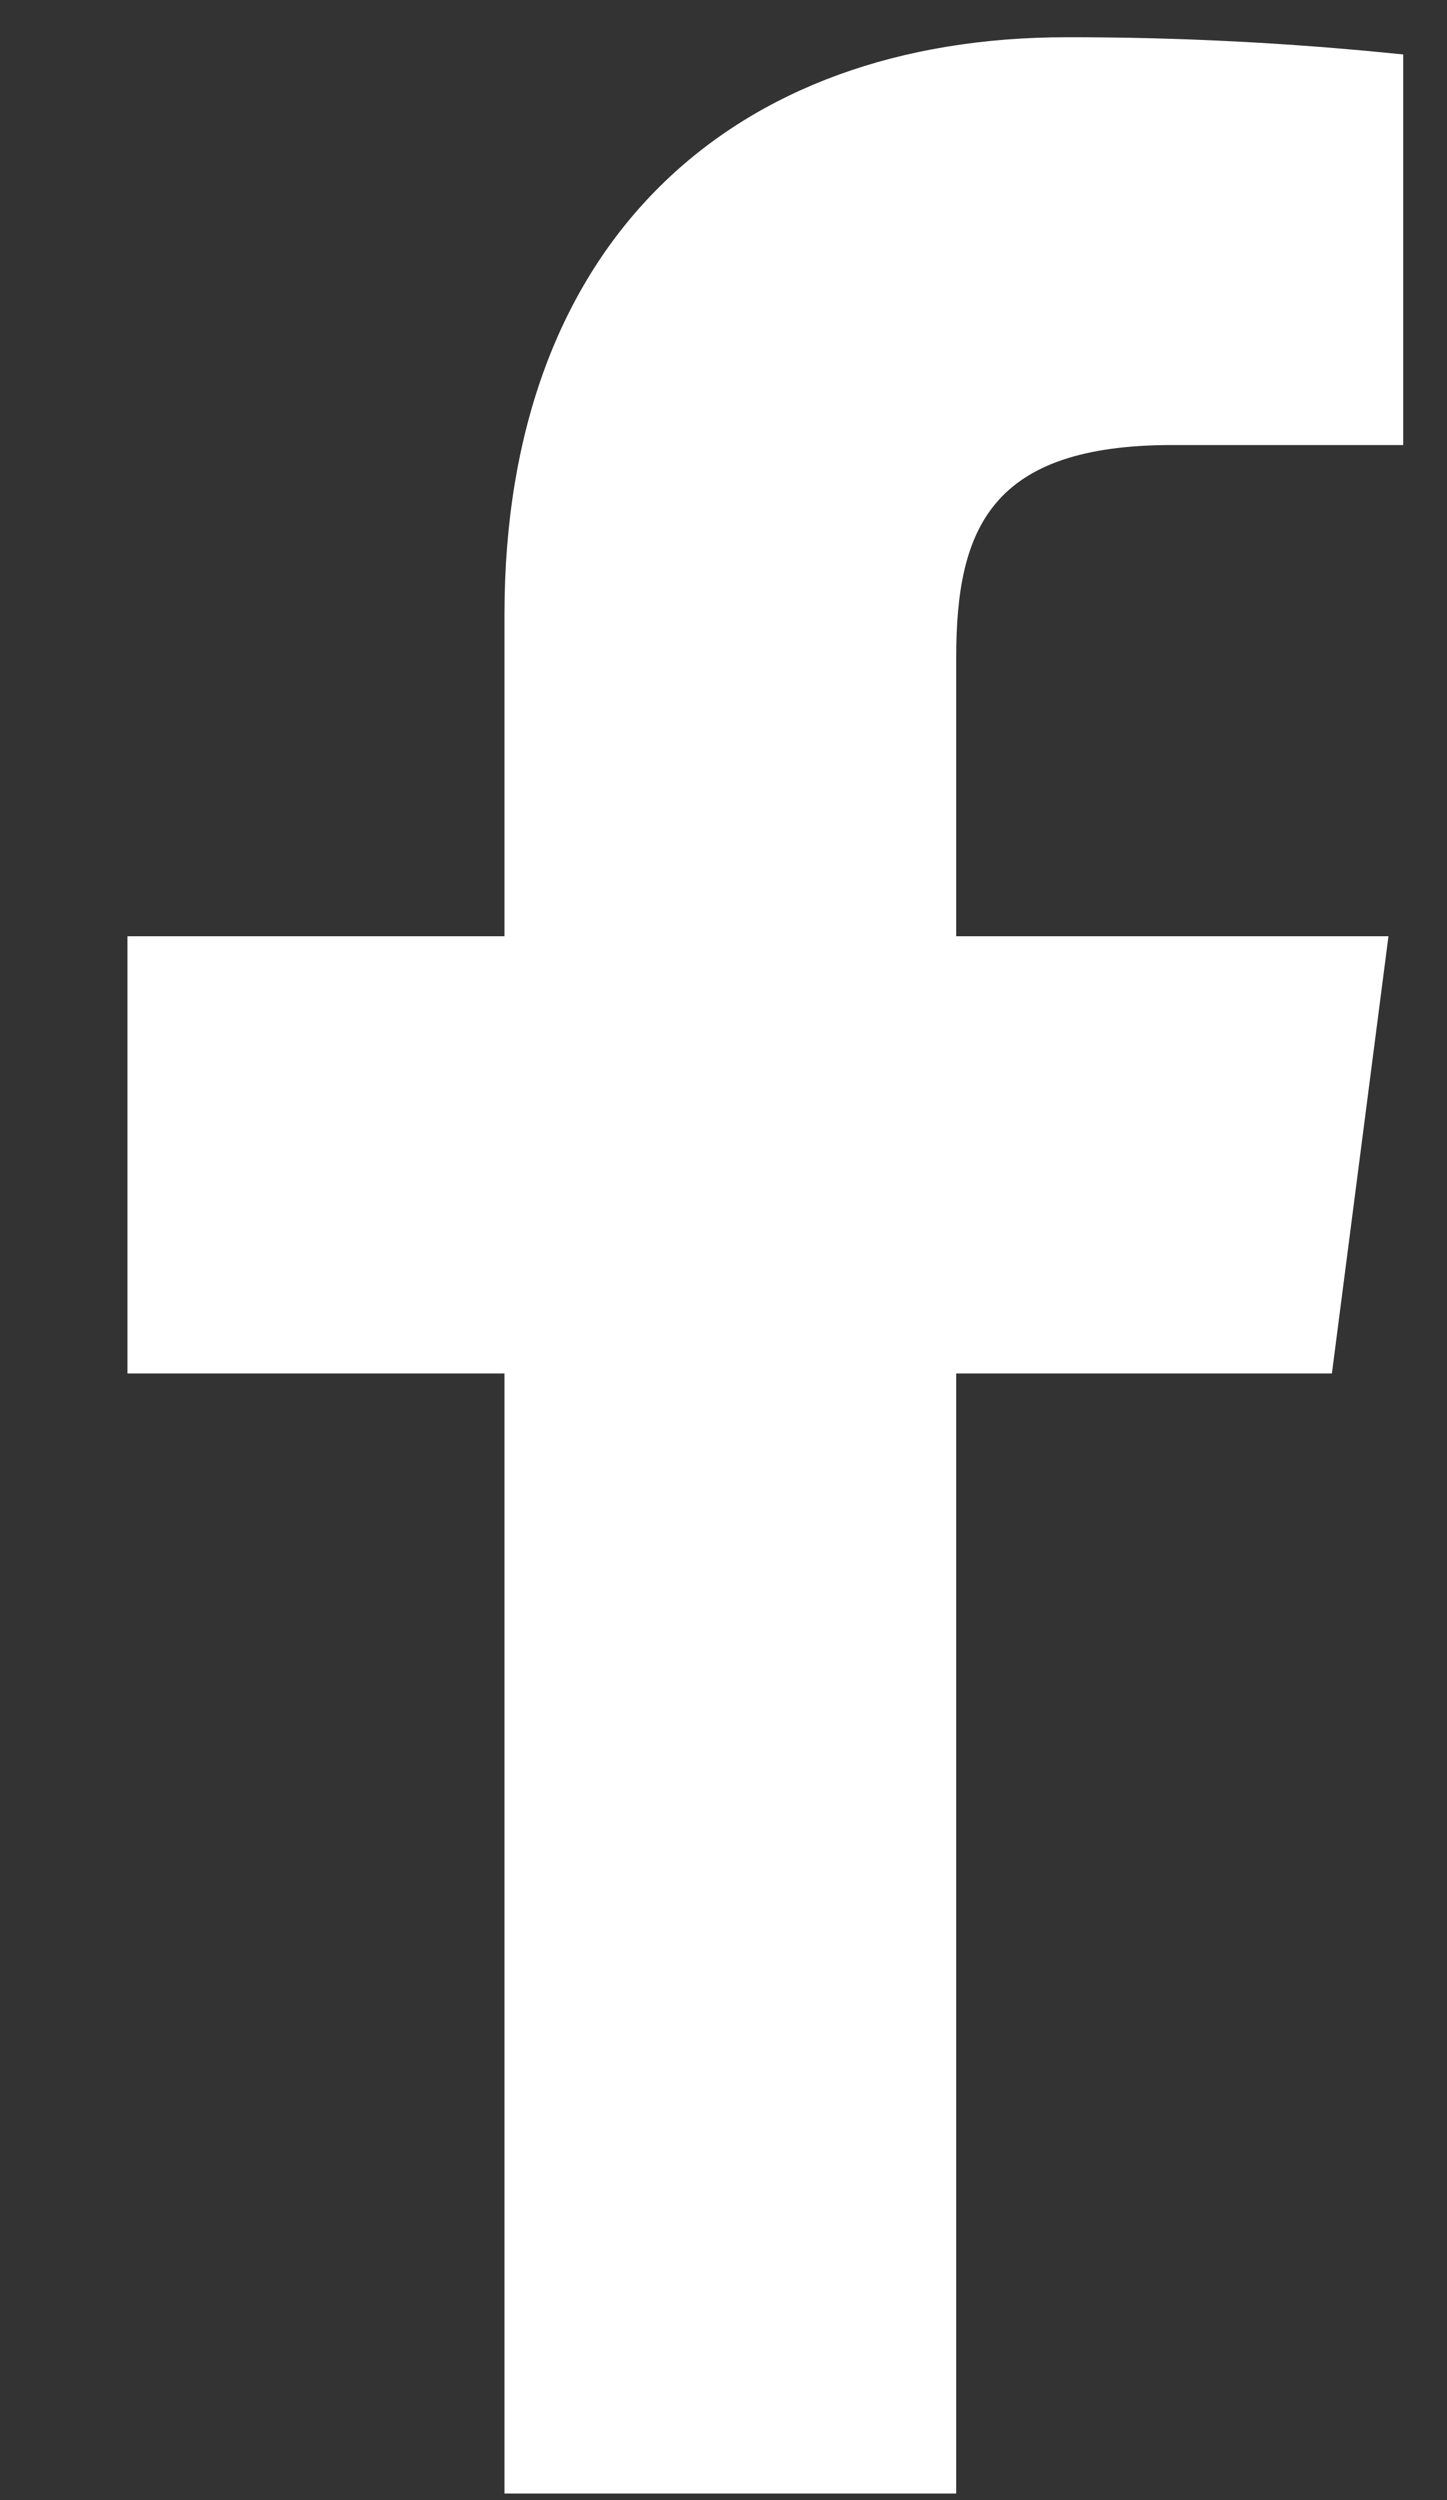<svg width="11" height="19" viewBox="0 0 11 19" fill="none" xmlns="http://www.w3.org/2000/svg">
<rect x="0" y="0" width="11" height="19" fill="#333333" stroke="none"/>
<path d="M8.912 3.382H10.667V0.414C9.817 0.326 8.963 0.282 8.109 0.283C5.571 0.283 3.835 1.833 3.835 4.67V7.115H0.969V10.438H3.835V18.95H7.269V10.438H10.125L10.555 7.115H7.269V4.997C7.269 4.017 7.531 3.382 8.912 3.382Z" fill="white"/>
</svg>
